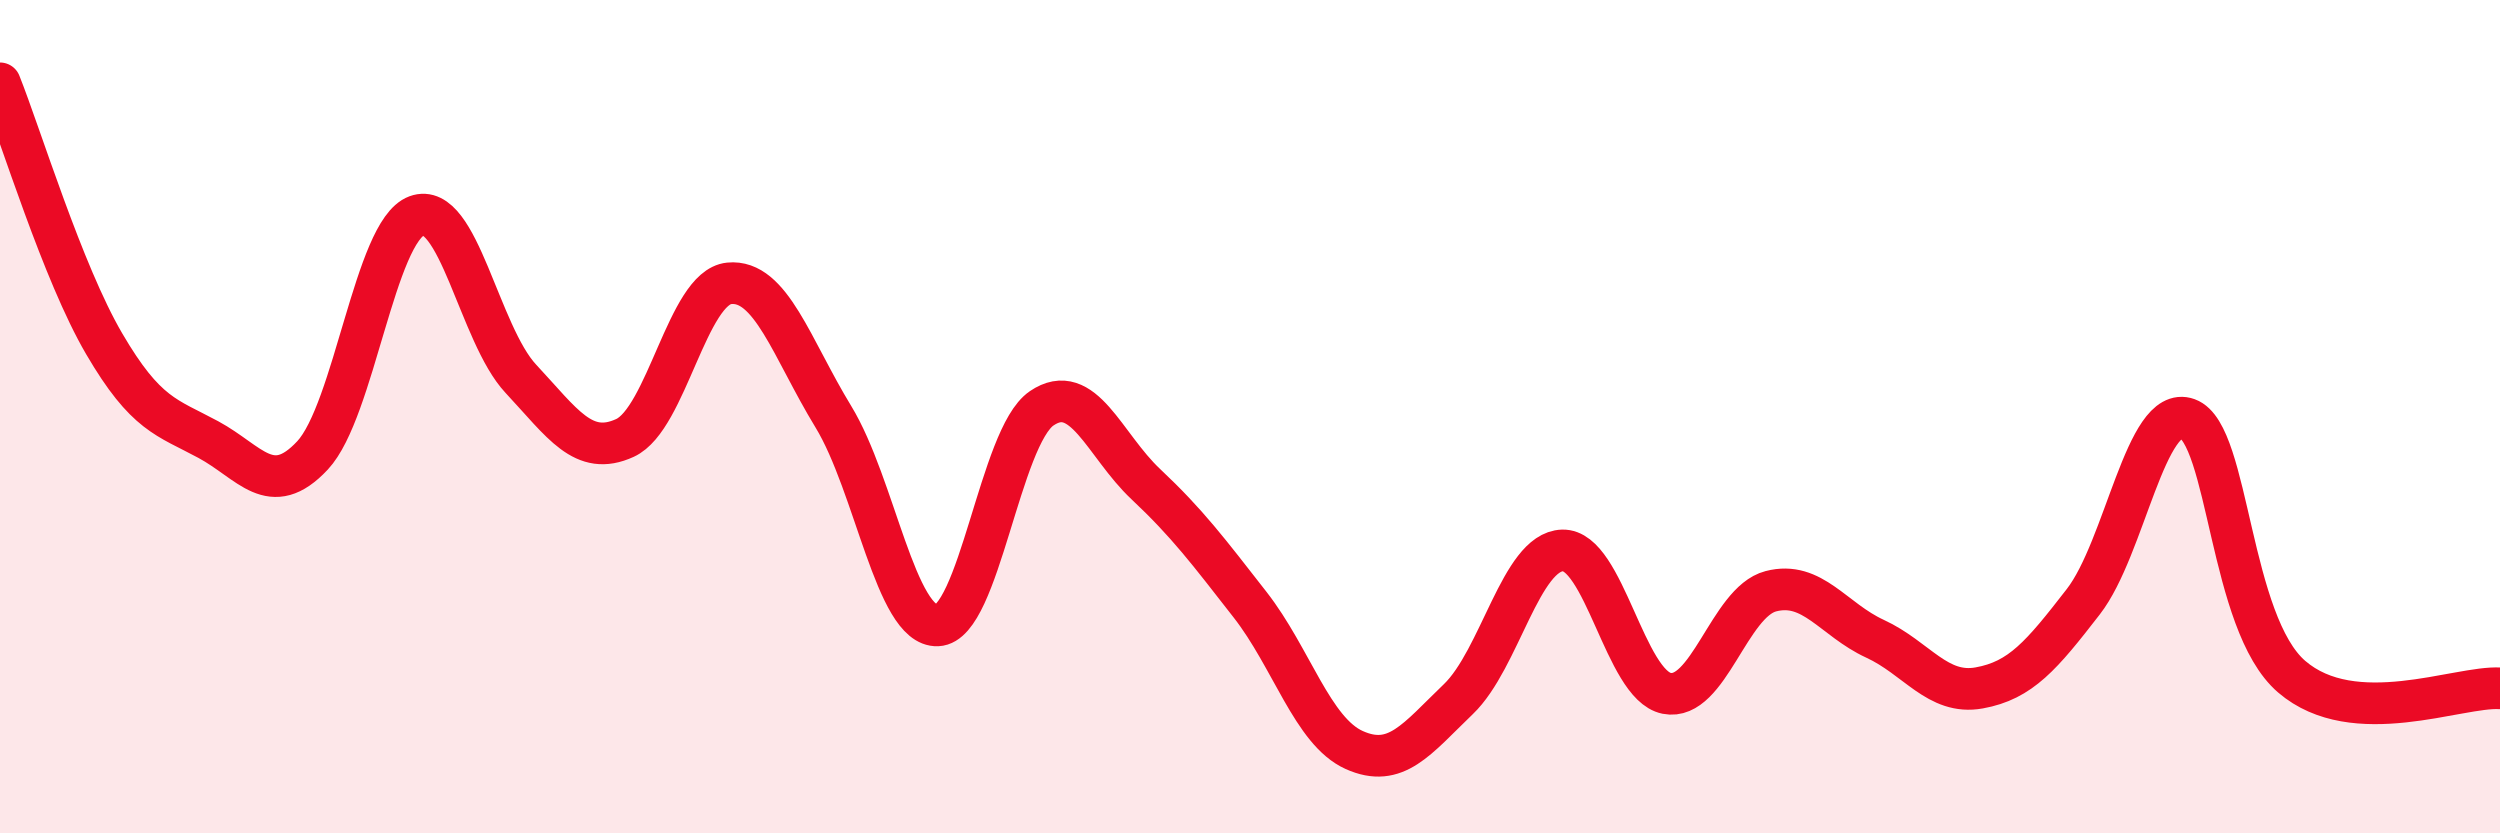 
    <svg width="60" height="20" viewBox="0 0 60 20" xmlns="http://www.w3.org/2000/svg">
      <path
        d="M 0,2 C 0.5,3.25 1.5,6.54 2.5,8.25 C 3.5,9.96 4,10.01 5,10.55 C 6,11.09 6.5,12 7.5,10.93 C 8.5,9.86 9,5.55 10,5.18 C 11,4.81 11.5,8.02 12.5,9.09 C 13.5,10.16 14,10.97 15,10.51 C 16,10.05 16.5,6.9 17.5,6.8 C 18.5,6.7 19,8.36 20,10 C 21,11.64 21.5,15.05 22.5,15.01 C 23.5,14.97 24,10.48 25,9.8 C 26,9.12 26.5,10.68 27.5,11.62 C 28.5,12.56 29,13.23 30,14.51 C 31,15.79 31.5,17.55 32.5,18 C 33.5,18.45 34,17.74 35,16.78 C 36,15.82 36.5,13.24 37.5,13.21 C 38.5,13.18 39,16.44 40,16.64 C 41,16.84 41.5,14.45 42.5,14.19 C 43.5,13.93 44,14.87 45,15.33 C 46,15.79 46.5,16.69 47.5,16.51 C 48.5,16.33 49,15.73 50,14.44 C 51,13.15 51.5,9.69 52.5,10.05 C 53.5,10.41 53.5,14.95 55,16.24 C 56.5,17.53 59,16.46 60,16.52L60 20L0 20Z"
        fill="#EB0A25"
        opacity="0.1"
        stroke-linecap="round"
        stroke-linejoin="round"
      />
      <path
        d="M 0,2 C 0.5,3.25 1.5,6.54 2.5,8.25 C 3.5,9.96 4,10.01 5,10.55 C 6,11.09 6.5,12 7.5,10.93 C 8.5,9.86 9,5.55 10,5.18 C 11,4.81 11.5,8.02 12.5,9.09 C 13.5,10.16 14,10.97 15,10.51 C 16,10.05 16.5,6.9 17.5,6.8 C 18.5,6.7 19,8.36 20,10 C 21,11.64 21.5,15.05 22.5,15.01 C 23.5,14.97 24,10.48 25,9.8 C 26,9.12 26.5,10.68 27.5,11.62 C 28.5,12.56 29,13.23 30,14.51 C 31,15.79 31.5,17.55 32.5,18 C 33.5,18.45 34,17.74 35,16.78 C 36,15.82 36.5,13.24 37.5,13.21 C 38.5,13.18 39,16.44 40,16.64 C 41,16.84 41.5,14.45 42.5,14.19 C 43.5,13.93 44,14.87 45,15.33 C 46,15.79 46.5,16.69 47.5,16.51 C 48.5,16.33 49,15.73 50,14.44 C 51,13.15 51.5,9.69 52.5,10.05 C 53.5,10.41 53.5,14.95 55,16.24 C 56.5,17.53 59,16.46 60,16.52"
        stroke="#EB0A25"
        stroke-width="1"
        fill="none"
        stroke-linecap="round"
        stroke-linejoin="round"
      />
    </svg>
  